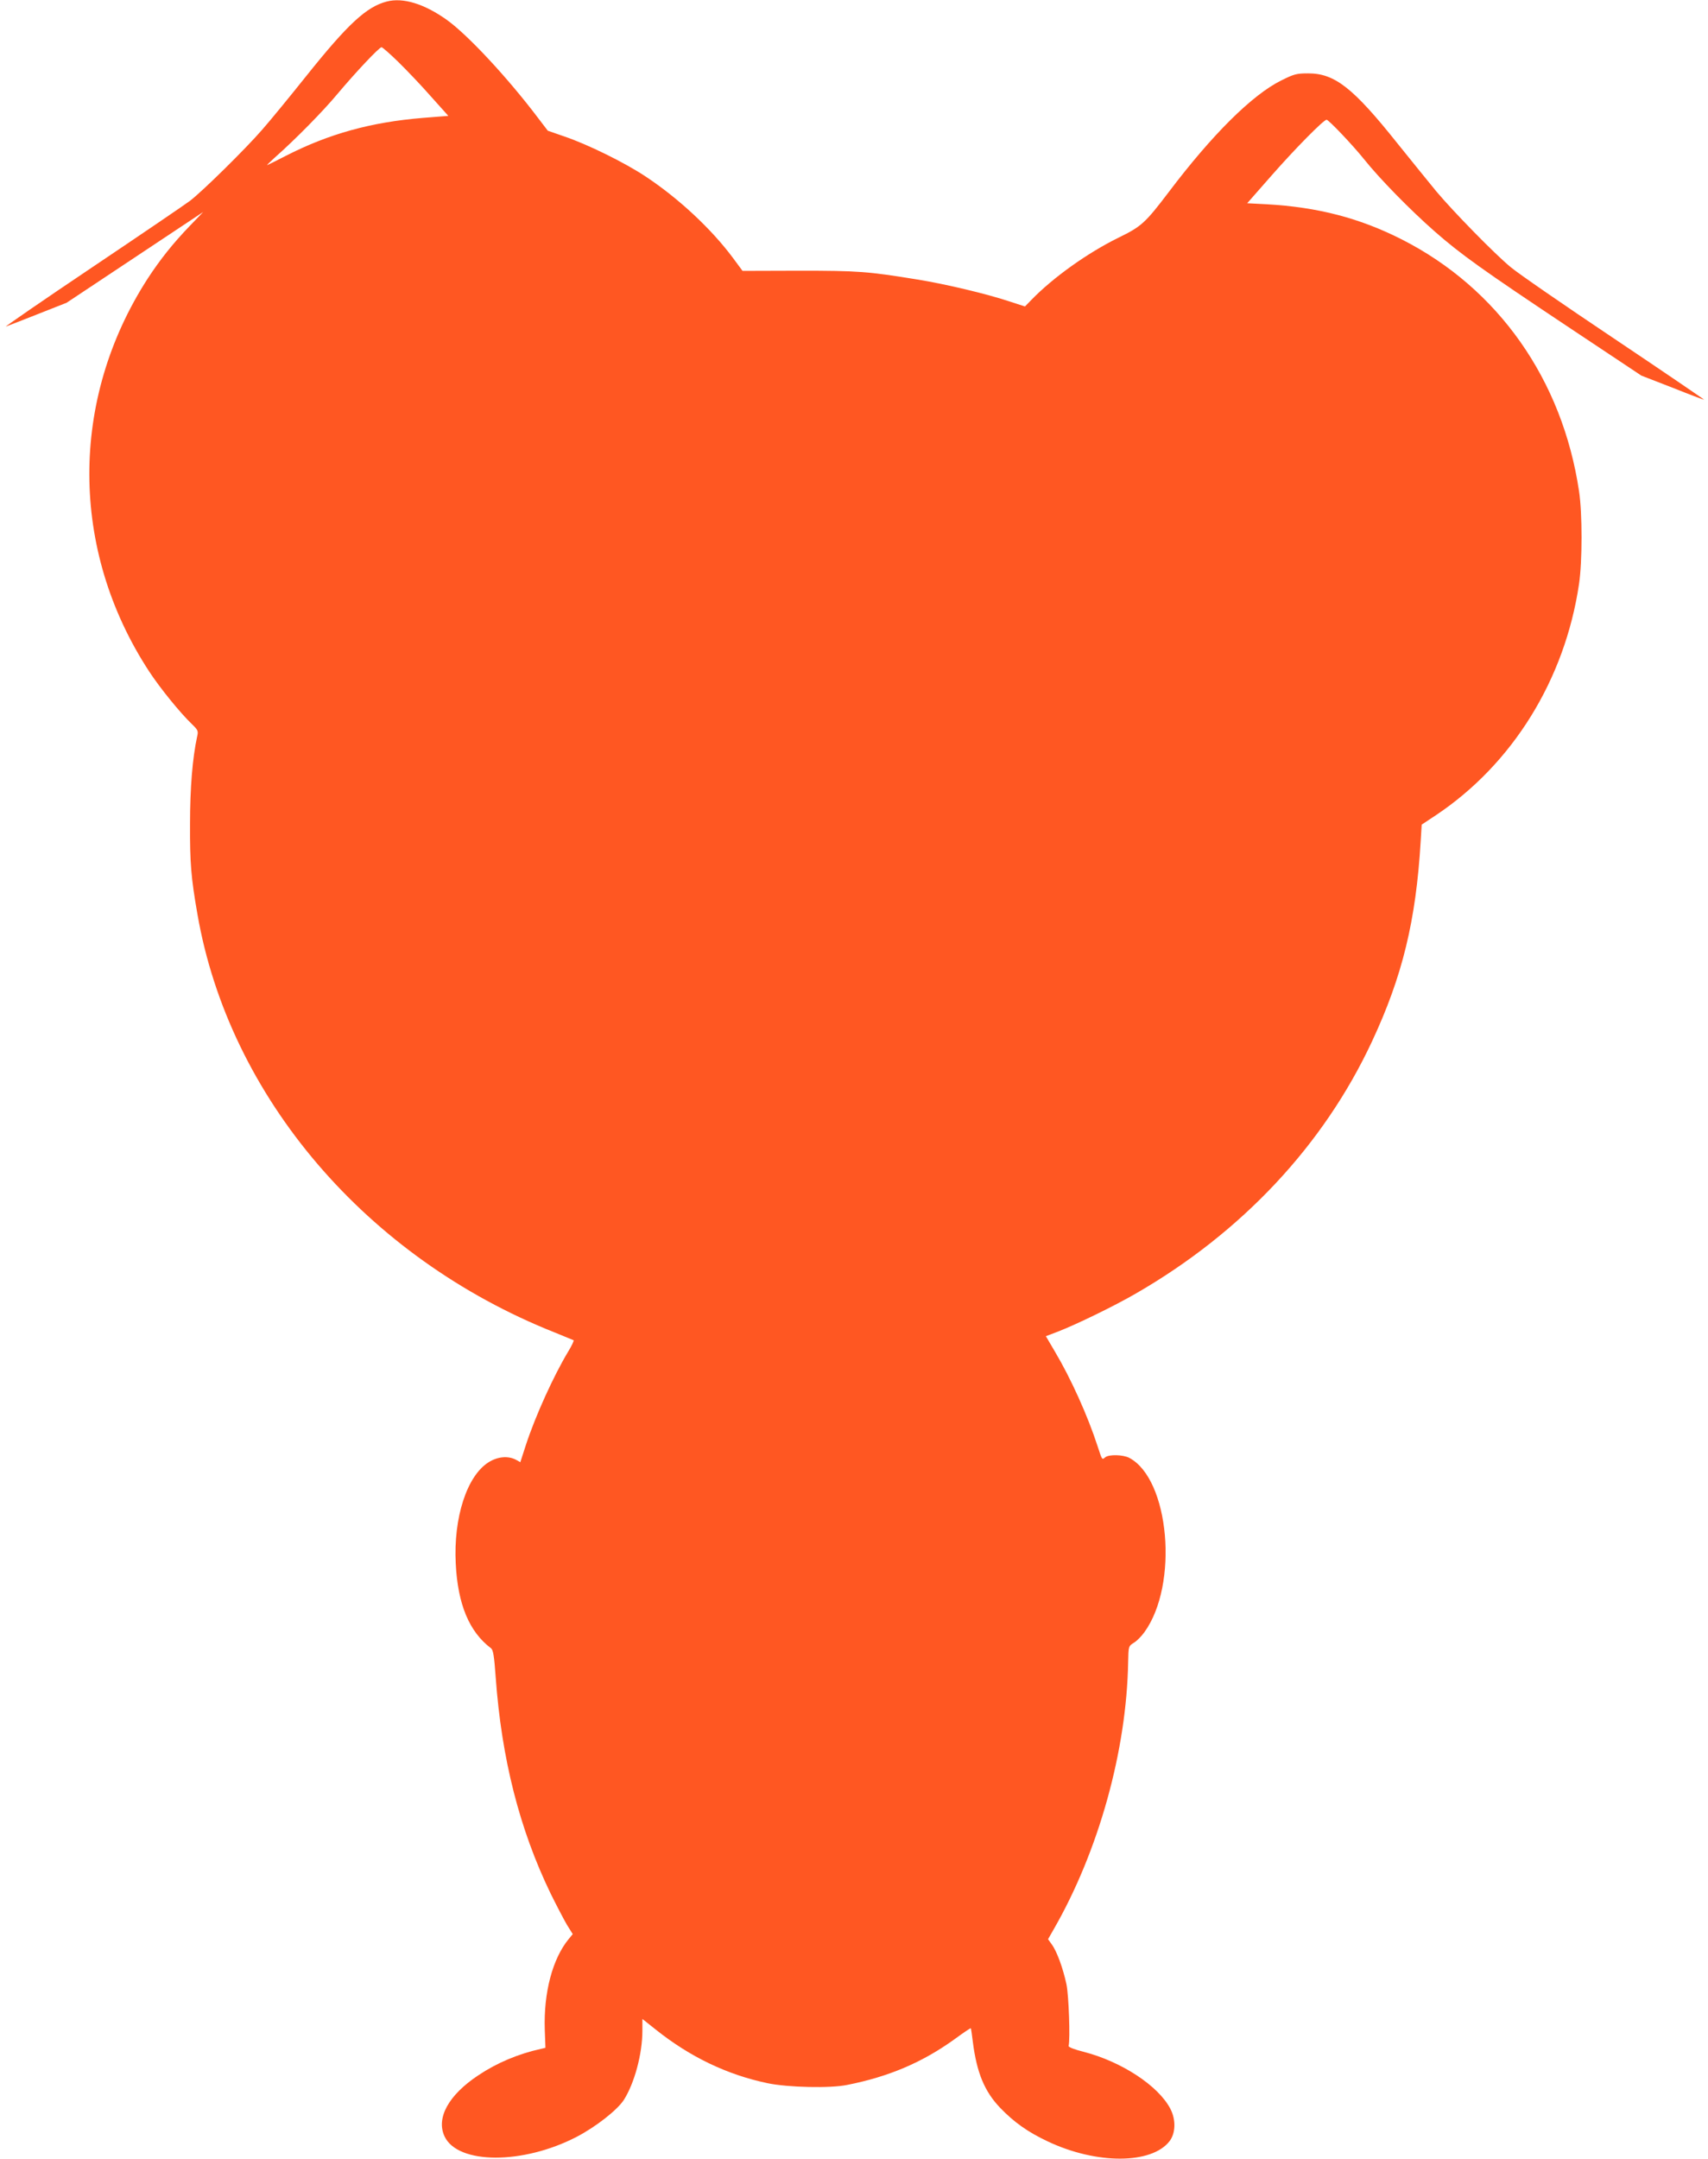 <?xml version="1.0" standalone="no"?>
<!DOCTYPE svg PUBLIC "-//W3C//DTD SVG 20010904//EN"
 "http://www.w3.org/TR/2001/REC-SVG-20010904/DTD/svg10.dtd">
<svg version="1.0" xmlns="http://www.w3.org/2000/svg"
 width="1013pt" height="1280pt" viewBox="0 0 1013 1280"
 preserveAspectRatio="xMidYMid meet">
<g transform="translate(0,1280) scale(0.1,-0.1)"
fill="#ff5722" stroke="none">
<path d="M2294 12791 c-120 -31 -230 -132 -477 -441 -99 -124 -217 -268 -263
-320 -97 -112 -358 -369 -429 -422 -28 -21 -288 -198 -580 -394 -292 -196
-521 -354 -510 -350 11 4 97 37 190 74 l170 67 405 269 405 269 -81 -84 c-100
-104 -175 -199 -247 -309 -465 -719 -463 -1611 7 -2330 64 -98 184 -246 254
-313 37 -36 39 -41 31 -75 -27 -125 -42 -302 -42 -517 -1 -231 6 -318 44 -535
188 -1084 1003 -2037 2119 -2480 57 -23 108 -44 112 -46 3 -2 -11 -33 -32 -67
-86 -143 -194 -380 -251 -554 l-33 -102 -27 15 c-47 24 -109 18 -162 -16 -128
-81 -208 -328 -194 -600 12 -242 80 -405 209 -502 13 -10 19 -45 28 -173 35
-483 141 -899 325 -1280 35 -71 79 -155 97 -186 l35 -56 -24 -29 c-96 -117
-149 -317 -142 -537 l4 -108 -25 -6 c-137 -30 -264 -84 -373 -157 -177 -117
-252 -254 -200 -363 79 -166 465 -167 783 -2 115 60 241 159 280 219 63 99
110 273 110 411 l0 69 78 -62 c204 -163 425 -269 665 -319 119 -25 372 -31
472 -10 248 49 446 134 635 270 52 38 96 68 98 66 1 -1 7 -38 12 -82 23 -181
69 -293 162 -390 82 -85 163 -143 282 -199 289 -137 617 -136 723 2 36 48 38
127 4 192 -71 136 -289 279 -513 337 -56 14 -92 28 -90 35 10 42 1 298 -13
366 -20 93 -56 194 -87 236 l-22 31 32 56 c268 465 434 1062 443 1588 2 93 2
93 33 113 18 10 47 40 64 64 204 283 148 908 -91 1033 -37 19 -120 21 -142 3
-19 -16 -18 -18 -45 65 -59 182 -159 403 -253 561 l-54 92 71 27 c109 42 339
154 461 225 629 362 1115 880 1402 1495 181 387 261 717 289 1188 l6 98 83 55
c455 303 766 804 850 1371 20 134 20 422 0 552 -99 661 -480 1201 -1050 1491
-250 127 -499 192 -803 209 l-115 6 145 165 c138 157 308 330 326 330 12 0
154 -149 223 -235 90 -113 272 -299 419 -428 154 -135 281 -226 810 -578 l415
-276 183 -71 c100 -40 185 -72 189 -72 3 0 -236 163 -533 362 -296 198 -573
389 -614 424 -95 78 -342 331 -441 449 -41 50 -145 178 -231 285 -263 330
-372 415 -529 415 -69 0 -84 -4 -160 -42 -172 -85 -410 -321 -669 -664 -137
-180 -160 -202 -296 -268 -185 -91 -389 -237 -517 -369 l-38 -39 -86 28 c-137
46 -385 105 -553 132 -294 48 -350 52 -701 52 l-335 -1 -57 77 c-128 172 -321
352 -517 482 -123 82 -344 191 -483 238 l-98 34 -55 72 c-181 240 -419 496
-545 586 -134 95 -259 133 -355 108z m68 -358 c50 -49 137 -140 193 -204 l104
-116 -151 -12 c-306 -25 -557 -94 -813 -225 -55 -28 -104 -53 -110 -55 -5 -2
15 18 45 45 119 105 286 274 373 379 107 127 246 275 260 275 5 0 50 -39 99
-87z"/>
</g>
</svg>
